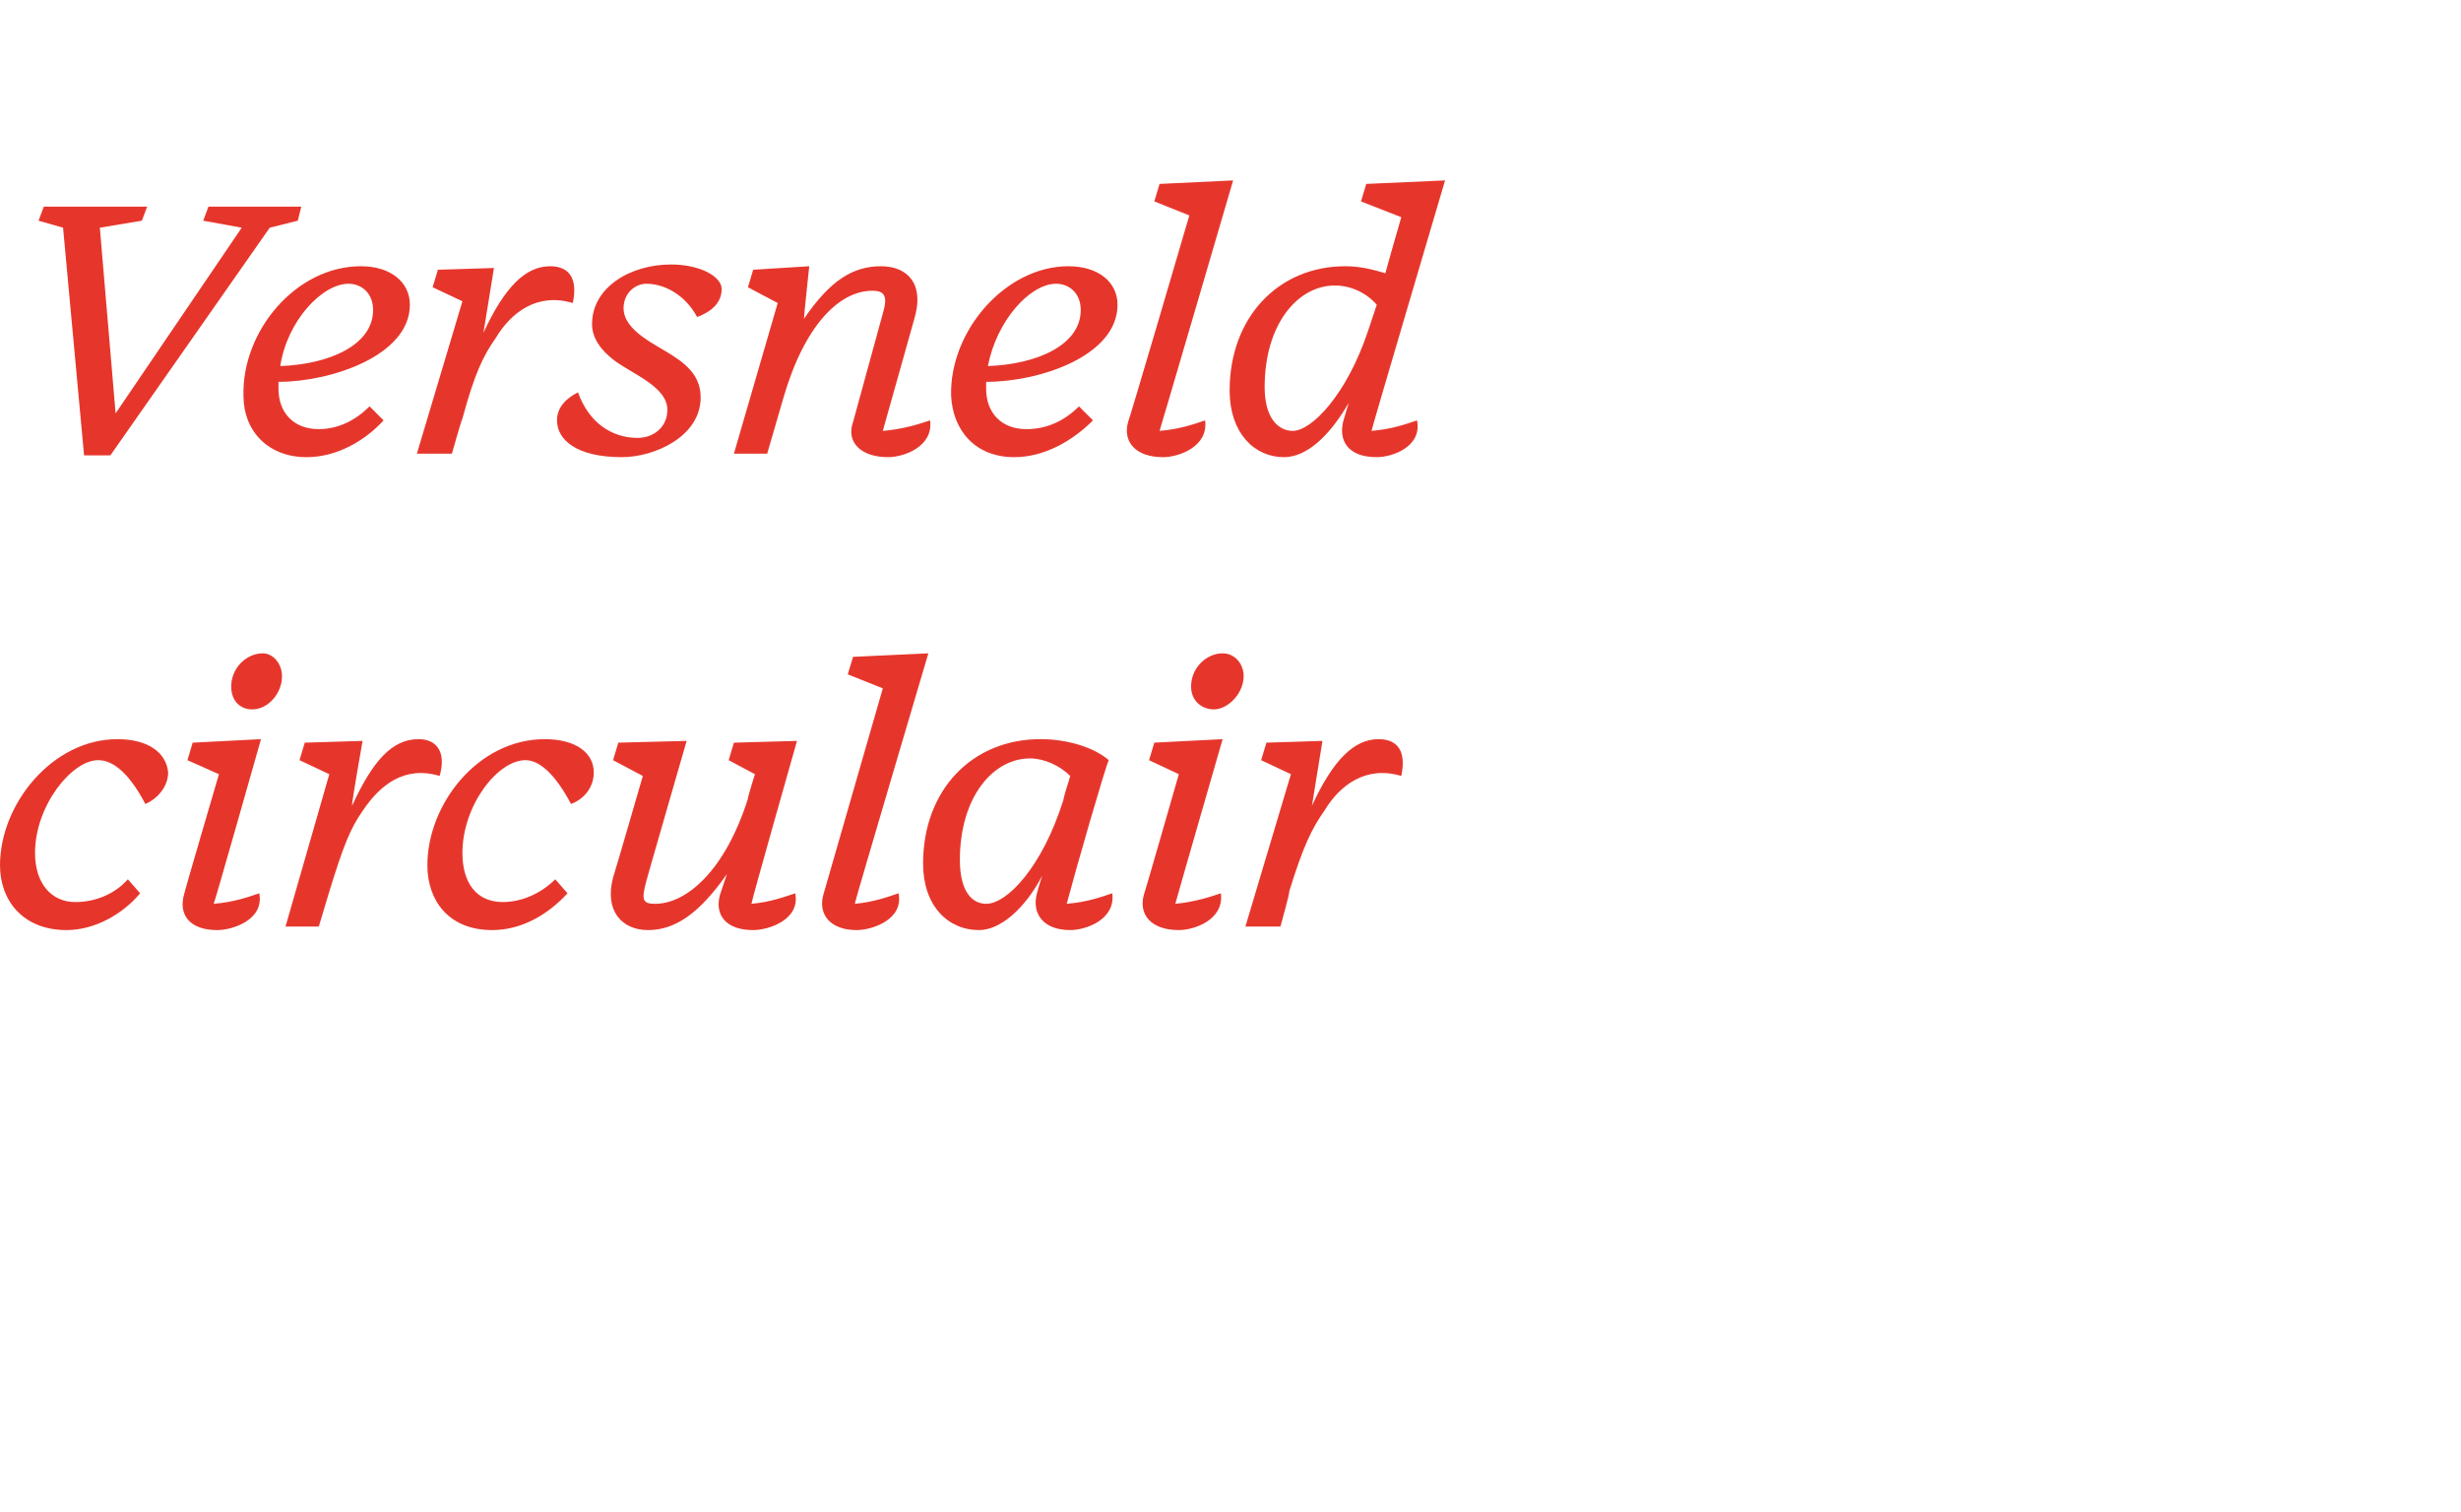 <?xml version="1.0" standalone="no"?><!DOCTYPE svg PUBLIC "-//W3C//DTD SVG 1.1//EN" "http://www.w3.org/Graphics/SVG/1.1/DTD/svg11.dtd"><svg xmlns="http://www.w3.org/2000/svg" version="1.1" width="140.5px" height="86.3px" viewBox="0 -10 140.5 86.3" style="top:-10px"><desc>Versneld circulair</desc><defs/><g id="Polygon61429"><path d="m8 41c-1 1.2-2.6 2.1-4.2 2.1c-2.5 0-3.8-1.7-3.8-3.7c0-3.5 3-7.2 6.7-7.2c1.8 0 2.8.8 2.9 1.9c0 .8-.6 1.5-1.3 1.8c-.9-1.7-1.8-2.5-2.7-2.5C4.1 33.4 2 36 2 38.7c0 1.7.9 2.8 2.3 2.8c1.2 0 2.3-.5 3-1.3l.7.8zm8.1-12.4c0 1-.8 1.9-1.7 1.9c-.7 0-1.2-.5-1.2-1.3c0-1.1.9-1.9 1.8-1.9c.6 0 1.1.6 1.1 1.3zm-5.6 12.5c-.02-.03 2-6.9 2-6.9l-1.8-.8l.3-1l3.9-.2s-2.66 9.39-2.7 9.4c1.2-.1 2-.4 2.6-.6c.3 1.5-1.5 2.1-2.4 2.1c-1.6 0-2.2-.9-1.9-2zm5.8 1.8l2.5-8.7l-1.7-.8l.3-1l3.3-.1s-.65 3.66-.6 3.7c1.2-2.6 2.3-3.8 3.8-3.8c1 0 1.6.7 1.2 2.1c-2-.6-3.4.5-4.4 2c-.7 1-1.1 2-1.9 4.6l-.6 2h-1.9zM32.4 41c-1.1 1.2-2.6 2.1-4.3 2.1c-2.5 0-3.7-1.7-3.7-3.7c0-3.5 2.9-7.2 6.7-7.2c1.8 0 2.8.8 2.8 1.9c0 .8-.5 1.5-1.3 1.8c-.9-1.7-1.8-2.5-2.6-2.5c-1.6 0-3.6 2.6-3.6 5.3c0 1.7.8 2.8 2.3 2.8c1.1 0 2.2-.5 3-1.3l.7.8zm8.7.1l.4-1.2c-1.6 2.3-3 3.2-4.5 3.2c-1.5 0-2.5-1.1-2-3c.03-.04 1.7-5.8 1.7-5.8l-1.7-.9l.3-1l3.9-.1s-2.32 8.03-2.3 8c-.3 1.1-.2 1.3.5 1.3c1.8 0 4-1.9 5.3-6c-.03-.04.4-1.4.4-1.4l-1.5-.8l.3-1l3.6-.1s-2.64 9.29-2.6 9.3c1.1-.1 1.9-.4 2.5-.6c.3 1.5-1.5 2.1-2.4 2.1c-1.6 0-2.2-.9-1.9-2zm5.9 0l3.4-11.8l-2-.8l.3-1l4.3-.2s-4.24 14.31-4.2 14.3c1.1-.1 1.9-.4 2.5-.6c.3 1.5-1.5 2.1-2.4 2.1c-1.5 0-2.2-.9-1.9-2zm12.2-.1s.1-.4.3-1c-1 1.9-2.4 3.1-3.6 3.1c-1.8 0-3.2-1.4-3.2-3.8c0-4.2 2.8-7.1 6.7-7.1c1.6 0 3.1.5 3.9 1.2c-.2.4-1.9 6.3-2.4 8.2c1.2-.1 2-.4 2.6-.6c.2 1.5-1.5 2.1-2.4 2.1c-1.6 0-2.2-1-1.9-2.1zm1.5-5.3c.1-.5.3-1 .4-1.4c-.6-.6-1.5-1-2.3-1c-2.1 0-4 2.2-4 5.8c0 1.8.7 2.5 1.5 2.5c1.2 0 3.2-2.1 4.4-5.9zM71 28.6c0 1-.9 1.9-1.7 1.9c-.7 0-1.3-.5-1.3-1.3c0-1.1.9-1.9 1.8-1.9c.7 0 1.2.6 1.2 1.3zm-5.7 12.5c.03-.03 2-6.9 2-6.9l-1.7-.8l.3-1l3.9-.2s-2.71 9.39-2.7 9.4c1.1-.1 2-.4 2.6-.6c.2 1.5-1.5 2.1-2.4 2.1c-1.6 0-2.3-.9-2-2zm5.8 1.8l2.6-8.7l-1.7-.8l.3-1l3.2-.1l-.6 3.7c1.2-2.6 2.4-3.8 3.8-3.8c1.1 0 1.6.7 1.3 2.1c-2-.6-3.5.5-4.4 2c-.7 1-1.2 2-2 4.6c.05.04-.5 2-.5 2h-2z" stroke="none" fill="#e6362c"/></g><g id="Polygon61428"><path d="m4.8 16L3.6 3l-1.4-.4l.3-.8h5.9l-.3.8l-2.4.4l.9 10.6L13.8 3l-2.2-.4l.3-.8h5.3l-.2.8l-1.6.4l-9.1 13H4.8zm9.1-3.4c-.1-3.7 3-7.4 6.7-7.4c1.7 0 2.8.9 2.8 2.2c0 2.9-4.5 4.4-7.5 4.4v.4c0 1.4.9 2.3 2.3 2.3c1.1 0 2.1-.5 2.9-1.3l.8.8c-1.1 1.2-2.7 2.1-4.4 2.1c-2.2 0-3.6-1.5-3.6-3.5zm2.1-1.7c2.8-.1 5.3-1.2 5.3-3.2c0-1-.7-1.5-1.4-1.5c-1.5 0-3.5 2.1-3.9 4.7zm7.8 5l2.6-8.7l-1.7-.8l.3-1l3.2-.1l-.6 3.7c1.2-2.6 2.4-3.8 3.8-3.8c1.1 0 1.6.7 1.3 2.1c-2-.6-3.5.5-4.4 2c-.7 1-1.2 2-1.9 4.6c-.05.04-.6 2-.6 2h-2zm8-1.9c0-.8.6-1.3 1.2-1.6c.6 1.7 1.9 2.6 3.4 2.6c.9 0 1.7-.6 1.7-1.6c0-1.3-1.9-2-3-2.8c-.8-.6-1.3-1.3-1.3-2.1c0-2.1 2.2-3.4 4.5-3.4c1.7 0 2.9.7 2.9 1.4c0 .8-.6 1.3-1.4 1.6c-.7-1.3-1.9-1.9-2.9-1.9c-.6 0-1.3.5-1.3 1.4c0 1.3 1.9 2.1 2.8 2.7c1.1.7 1.6 1.4 1.6 2.4c0 2.2-2.6 3.4-4.5 3.4c-2.6 0-3.7-1-3.7-2.1zm16.9.1l1.7-6.2c.3-1 .1-1.3-.6-1.3c-1.9 0-3.9 2-5.1 6.2l-.9 3.1h-1.9l2.5-8.6l-1.7-.9l.3-1l3.2-.2s-.32 2.99-.3 3c1.5-2.2 2.8-3 4.4-3c1.5 0 2.5 1 1.9 3l-1.8 6.4c1.2-.1 2.1-.4 2.7-.6c.2 1.5-1.5 2.1-2.4 2.1c-1.6 0-2.4-.9-2-2zm5.6-1.5c-.1-3.7 3.1-7.4 6.7-7.4c1.7 0 2.8.9 2.8 2.2c0 2.9-4.4 4.4-7.5 4.4v.4c0 1.4.9 2.3 2.3 2.3c1.2 0 2.2-.5 3-1.3l.8.8c-1.2 1.2-2.8 2.1-4.5 2.1c-2.2 0-3.5-1.5-3.6-3.5zm2.1-1.7c2.8-.1 5.3-1.2 5.3-3.2c0-1-.7-1.5-1.4-1.5c-1.5 0-3.4 2.1-3.9 4.7zm8 3.2c.05-.03 3.5-11.8 3.5-11.8l-2-.8l.3-1l4.2-.2s-4.19 14.31-4.2 14.3c1.2-.1 2-.4 2.6-.6c.2 1.5-1.5 2.1-2.4 2.1c-1.6 0-2.3-.9-2-2zm12.3-.1l.3-1c-1.1 1.9-2.4 3.1-3.7 3.1c-1.7 0-3.1-1.4-3.1-3.8c0-4.2 2.8-7.1 6.6-7.1c.9 0 1.6.2 2.3.4c-.04.04.9-3.2.9-3.2l-2.3-.9l.3-1l4.5-.2s-4.23 14.31-4.2 14.3c1.2-.1 2-.4 2.6-.6c.3 1.5-1.4 2.1-2.3 2.1c-1.7 0-2.2-1-1.9-2.1zm1.4-5.1l.5-1.5c-.6-.7-1.5-1.1-2.4-1.1c-2.1 0-4 2.2-4 5.8c0 1.8.8 2.5 1.6 2.5c1.1 0 3.1-2.1 4.3-5.7z" stroke="none" fill="#e6362c"/></g></svg>